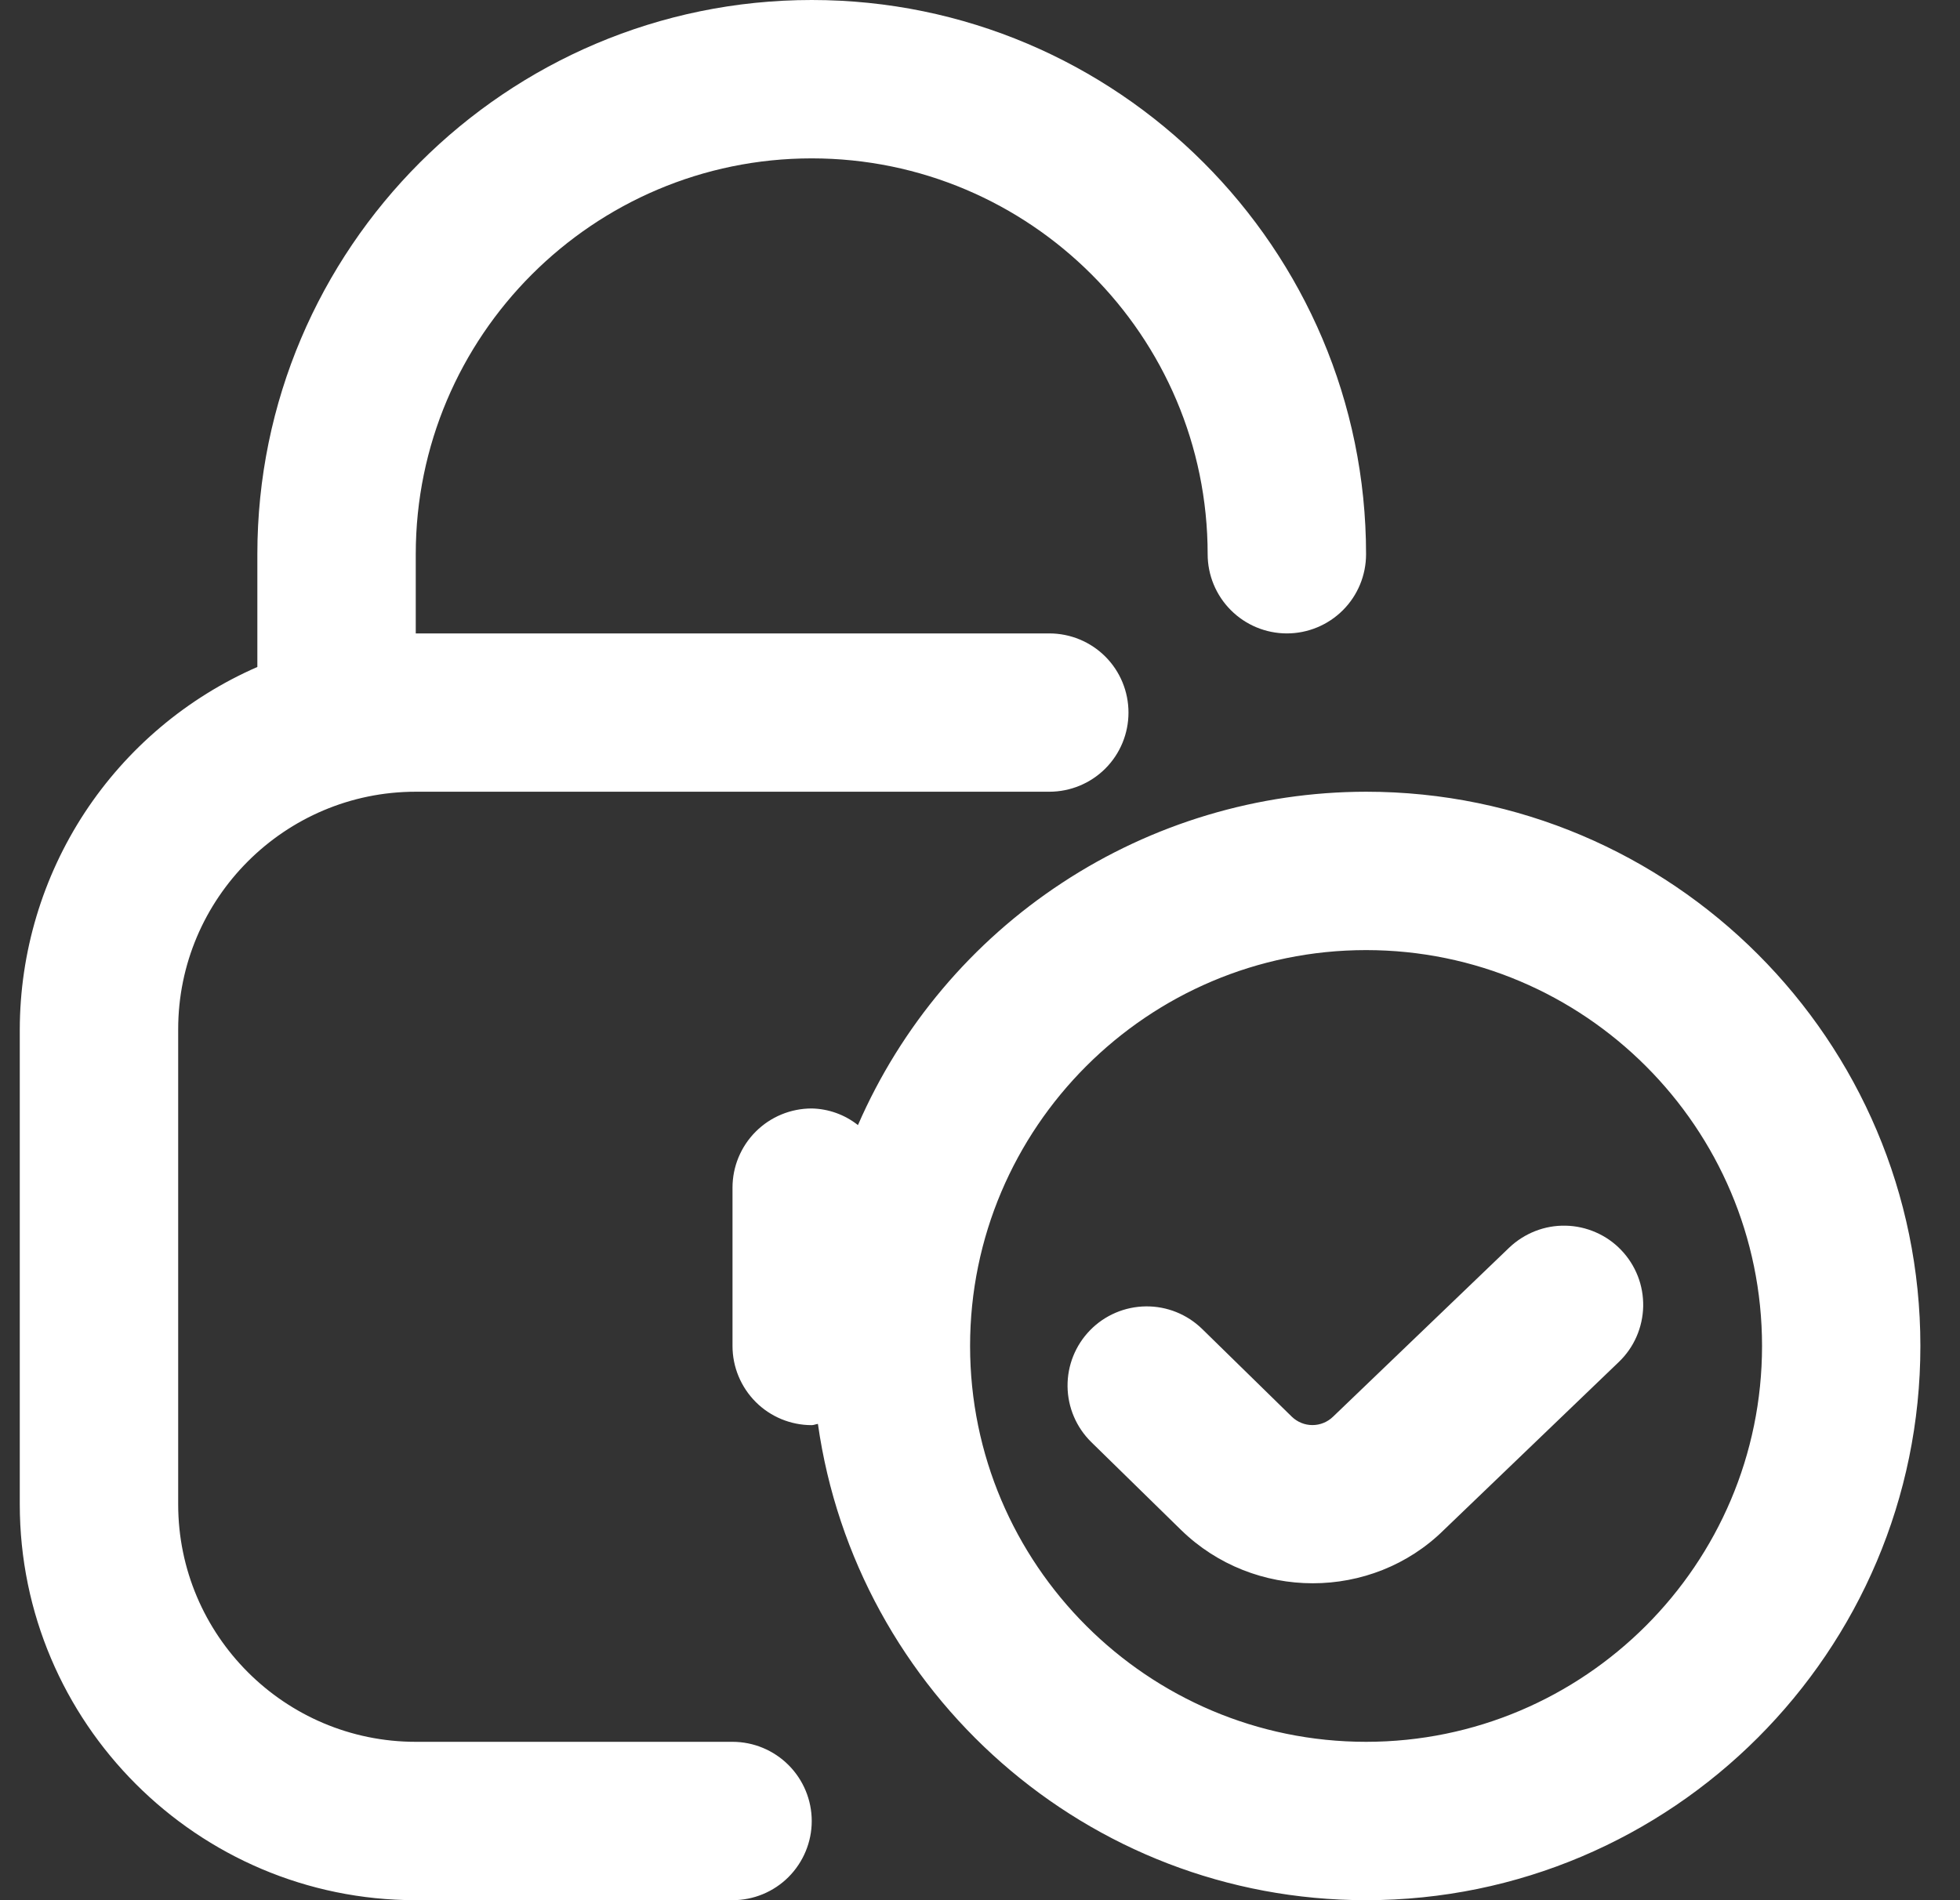 <svg width="33" height="32" viewBox="0 0 33 32" fill="none" xmlns="http://www.w3.org/2000/svg">
<rect x="0" y="0" width="33" height="32" fill="#333333" stroke="none"/>
<g clip-path="url(#clip0_183_2367)">
<path d="M23 13.333C21.183 13.335 19.405 13.867 17.886 14.865C16.366 15.862 15.171 17.28 14.445 18.947C14.223 18.771 13.95 18.673 13.667 18.667C13.313 18.667 12.974 18.807 12.724 19.057C12.474 19.307 12.333 19.646 12.333 20V22.667C12.333 23.02 12.474 23.359 12.724 23.61C12.974 23.86 13.313 24 13.667 24C13.703 24 13.735 23.983 13.771 23.979C14.412 28.504 18.301 32 23 32C28.147 32 32.333 27.812 32.333 22.667C32.333 17.521 28.147 13.333 23 13.333ZM23 29.333C19.324 29.333 16.333 26.343 16.333 22.667C16.333 18.991 19.324 16 23 16C26.676 16 29.667 18.991 29.667 22.667C29.667 26.343 26.676 29.333 23 29.333ZM27.295 21.051C27.416 21.177 27.511 21.326 27.575 21.489C27.639 21.652 27.669 21.826 27.666 22.001C27.662 22.176 27.624 22.349 27.554 22.509C27.484 22.67 27.382 22.815 27.256 22.936L24.307 25.768C23.704 26.363 22.904 26.663 22.103 26.663C21.301 26.663 20.497 26.363 19.884 25.764L18.375 24.287C18.122 24.039 17.978 23.702 17.974 23.348C17.97 22.994 18.107 22.654 18.354 22.401C18.601 22.148 18.939 22.004 19.293 22C19.646 21.996 19.987 22.133 20.24 22.38L21.749 23.857C21.843 23.948 21.967 23.999 22.097 23.999C22.227 23.999 22.352 23.948 22.445 23.857L25.409 21.012C25.536 20.891 25.685 20.796 25.848 20.732C26.011 20.668 26.185 20.637 26.36 20.641C26.535 20.644 26.708 20.683 26.868 20.753C27.029 20.823 27.174 20.924 27.295 21.051ZM13.667 30.667C13.667 31.02 13.526 31.359 13.276 31.61C13.026 31.86 12.687 32 12.333 32H7C3.324 32 0.333 29.009 0.333 25.333V17.333C0.336 16.038 0.715 14.771 1.425 13.687C2.136 12.604 3.146 11.751 4.333 11.232V9.333C4.333 4.187 8.52 0 13.667 0C18.813 0 23 4.187 23 9.333C23 9.687 22.86 10.026 22.61 10.276C22.36 10.526 22.02 10.667 21.667 10.667C21.313 10.667 20.974 10.526 20.724 10.276C20.474 10.026 20.333 9.687 20.333 9.333C20.333 5.657 17.343 2.667 13.667 2.667C9.991 2.667 7 5.657 7 9.333V10.667H17.667C18.02 10.667 18.36 10.807 18.61 11.057C18.86 11.307 19 11.646 19 12C19 12.354 18.86 12.693 18.61 12.943C18.36 13.193 18.02 13.333 17.667 13.333H7C4.795 13.333 3 15.128 3 17.333V25.333C3 27.539 4.795 29.333 7 29.333H12.333C12.687 29.333 13.026 29.474 13.276 29.724C13.526 29.974 13.667 30.313 13.667 30.667Z" fill="white"/>
</g>
<defs>
<clipPath id="clip0_183_2367">
<rect width="32" height="32" fill="white" transform="translate(0.333)"/>
</clipPath>
</defs>
</svg>
